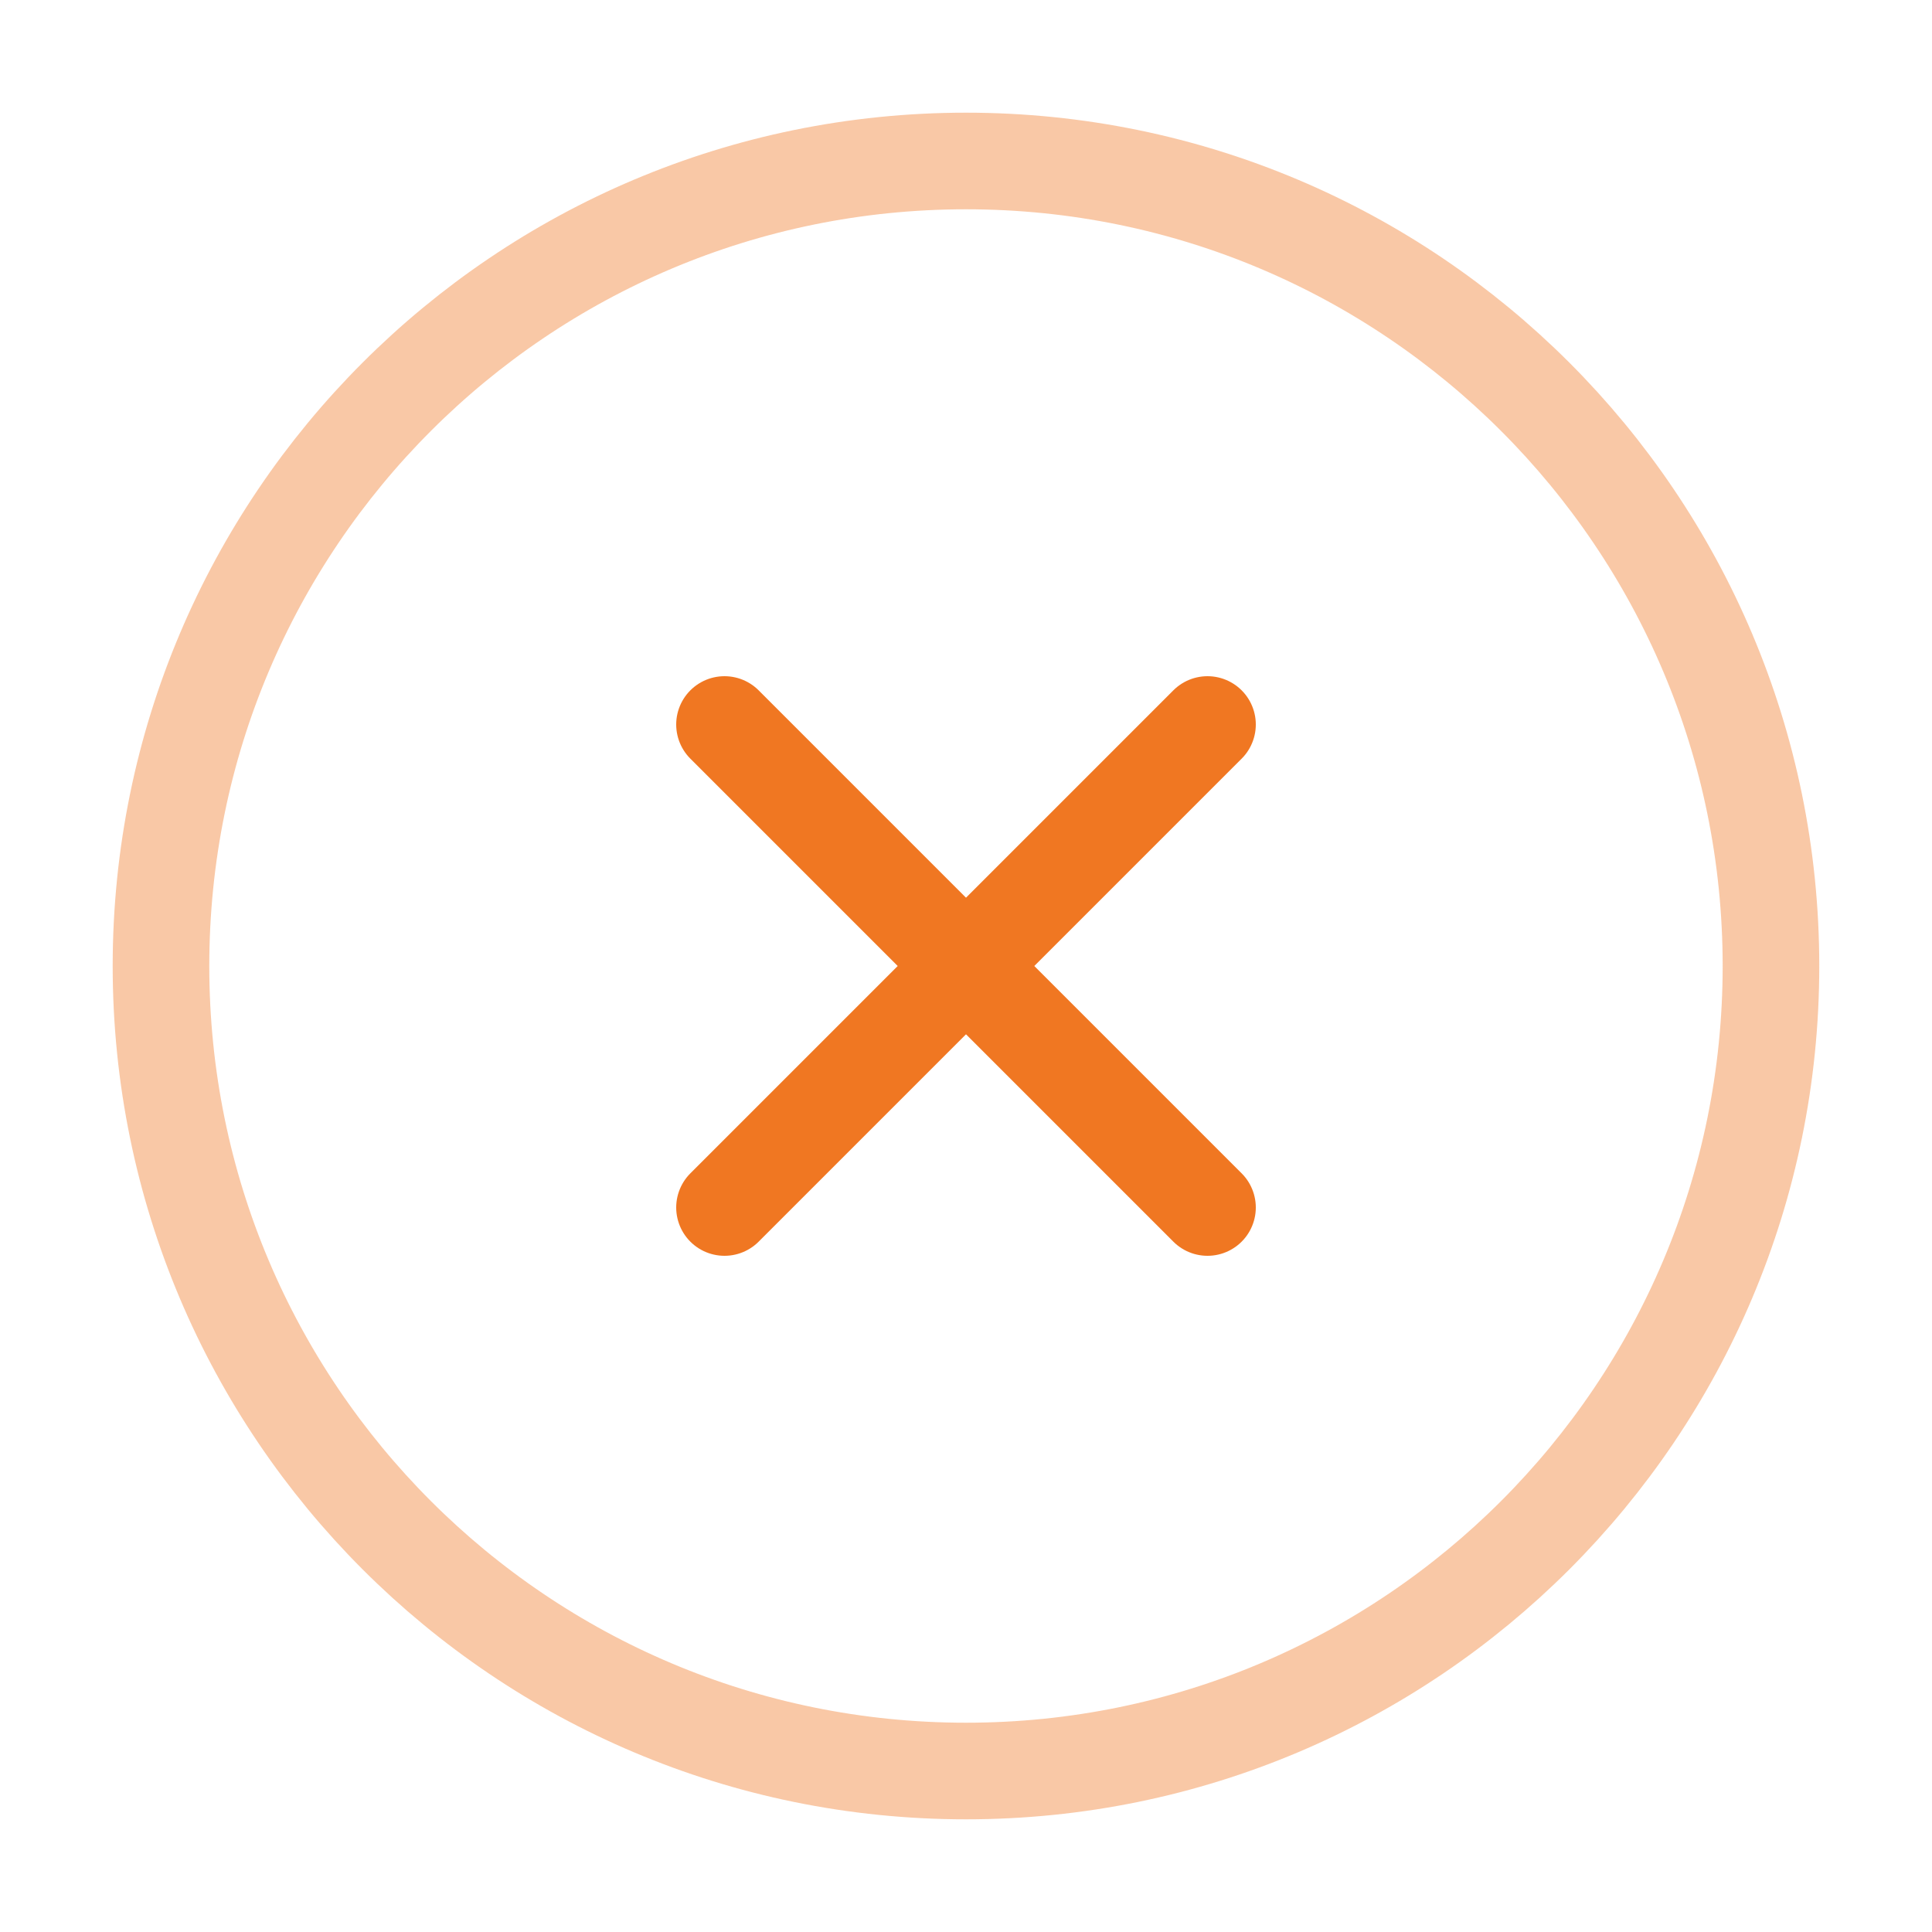 <svg width="40" height="40" viewBox="0 0 40 40" fill="none" xmlns="http://www.w3.org/2000/svg">
<path opacity="0.4" d="M20 36.667C29.204 36.667 36.666 29.205 36.666 20C36.666 10.795 29.204 3.333 20 3.333C10.795 3.333 3.333 10.795 3.333 20C3.333 29.205 10.795 36.667 20 36.667Z" stroke="#F07722" stroke-width="2" stroke-linecap="round" stroke-linejoin="round"/>
<path d="M25 15L15 25M15 15L25 25" stroke="#F07722" stroke-width="2" stroke-linecap="round" stroke-linejoin="round"/>
</svg>
